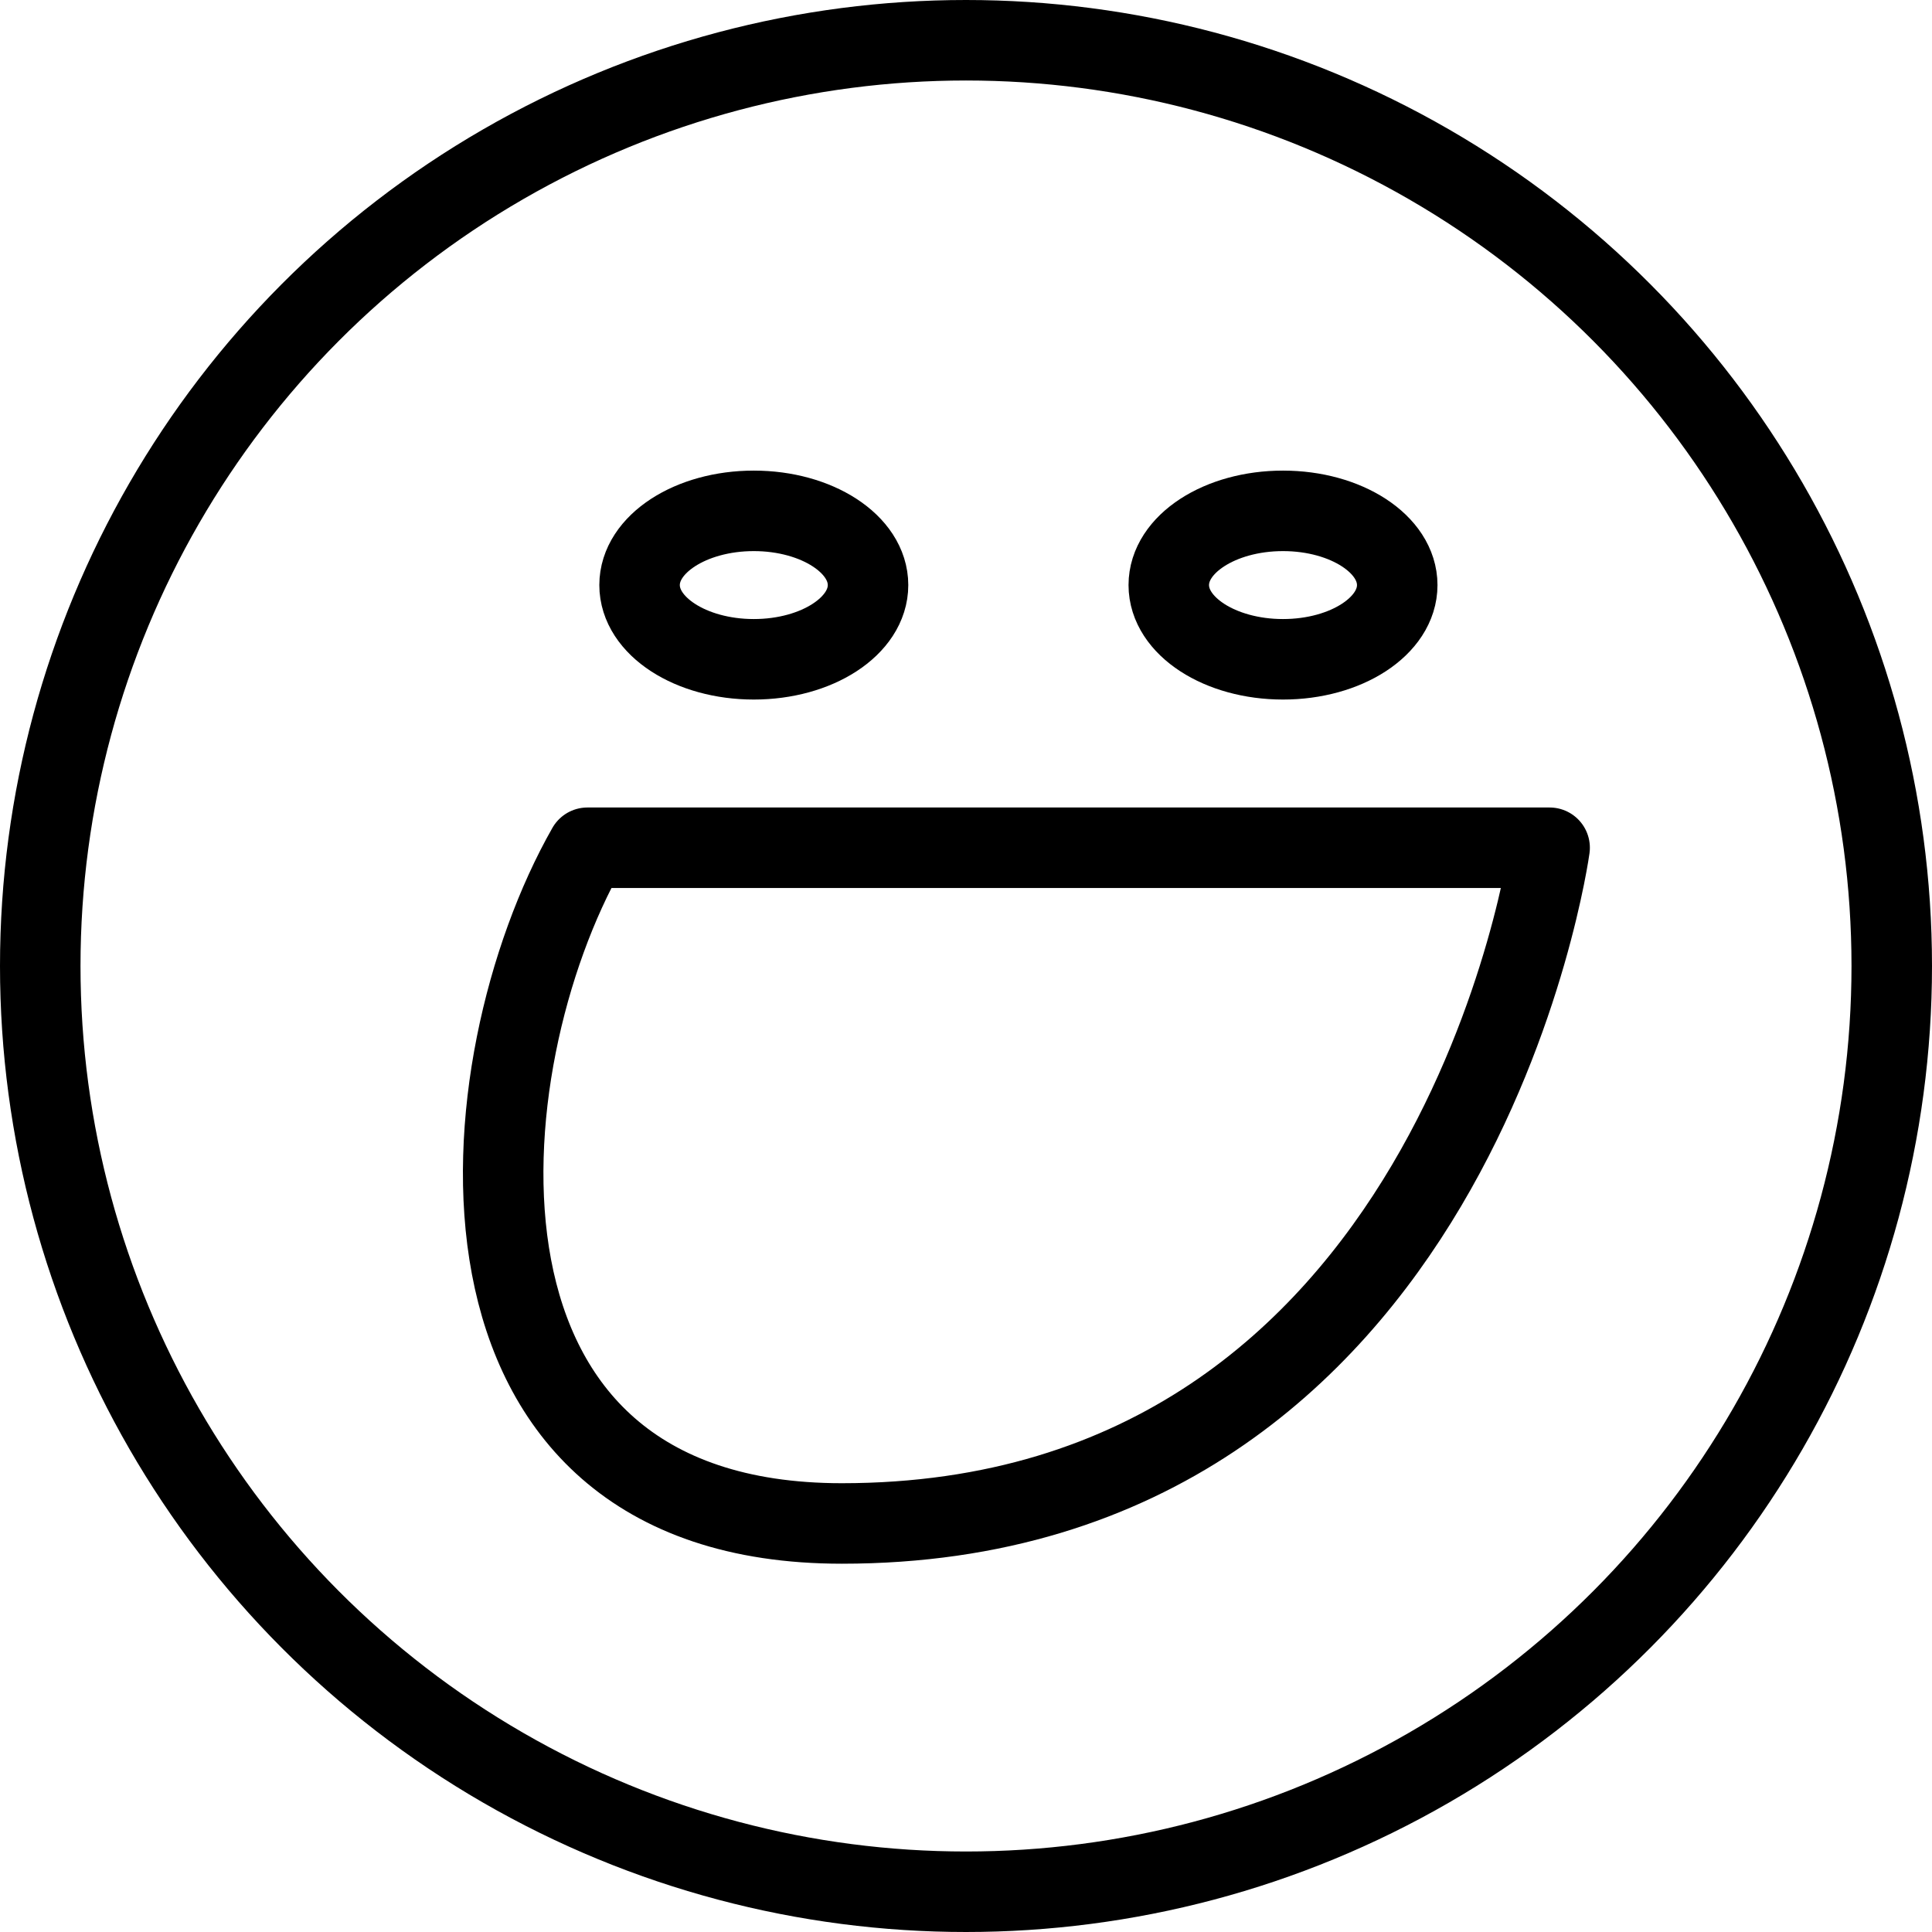 <?xml version="1.0" encoding="utf-8"?>
<!-- Generator: Adobe Illustrator 16.0.3, SVG Export Plug-In . SVG Version: 6.00 Build 0)  -->
<!DOCTYPE svg PUBLIC "-//W3C//DTD SVG 1.1//EN" "http://www.w3.org/Graphics/SVG/1.1/DTD/svg11.dtd">
<svg version="1.1" xmlns="http://www.w3.org/2000/svg" xmlns:xlink="http://www.w3.org/1999/xlink" x="0px" y="0px" width="24px"
	 height="24px" viewBox="0 0 24 24" enable-background="new 0 0 24 24" xml:space="preserve">
<g id="Outline_Icons">
	<g>
		
			<circle fill="none" stroke="#000000" stroke-linecap="round" stroke-linejoin="round" stroke-miterlimit="10" cx="12" cy="12" r="11.5"/>
		<g>
			<path fill="none" stroke="#000000" stroke-linejoin="round" stroke-miterlimit="10" d="M7.297,10.531H19.25
				c0,0-1.147,8.394-8.793,8.394C5.259,18.925,5.766,13.221,7.297,10.531z"/>
			
				<ellipse fill="none" stroke="#000000" stroke-linejoin="round" stroke-miterlimit="10" cx="15.938" cy="7.268" rx="1.419" ry="0.922"/>
			
				<ellipse fill="none" stroke="#000000" stroke-linejoin="round" stroke-miterlimit="10" cx="9.364" cy="7.268" rx="1.419" ry="0.922"/>
		</g>
	</g>
</g>
<g id="Frames-24px">
	<rect fill="none" width="24" height="24"/>
</g>
</svg>
